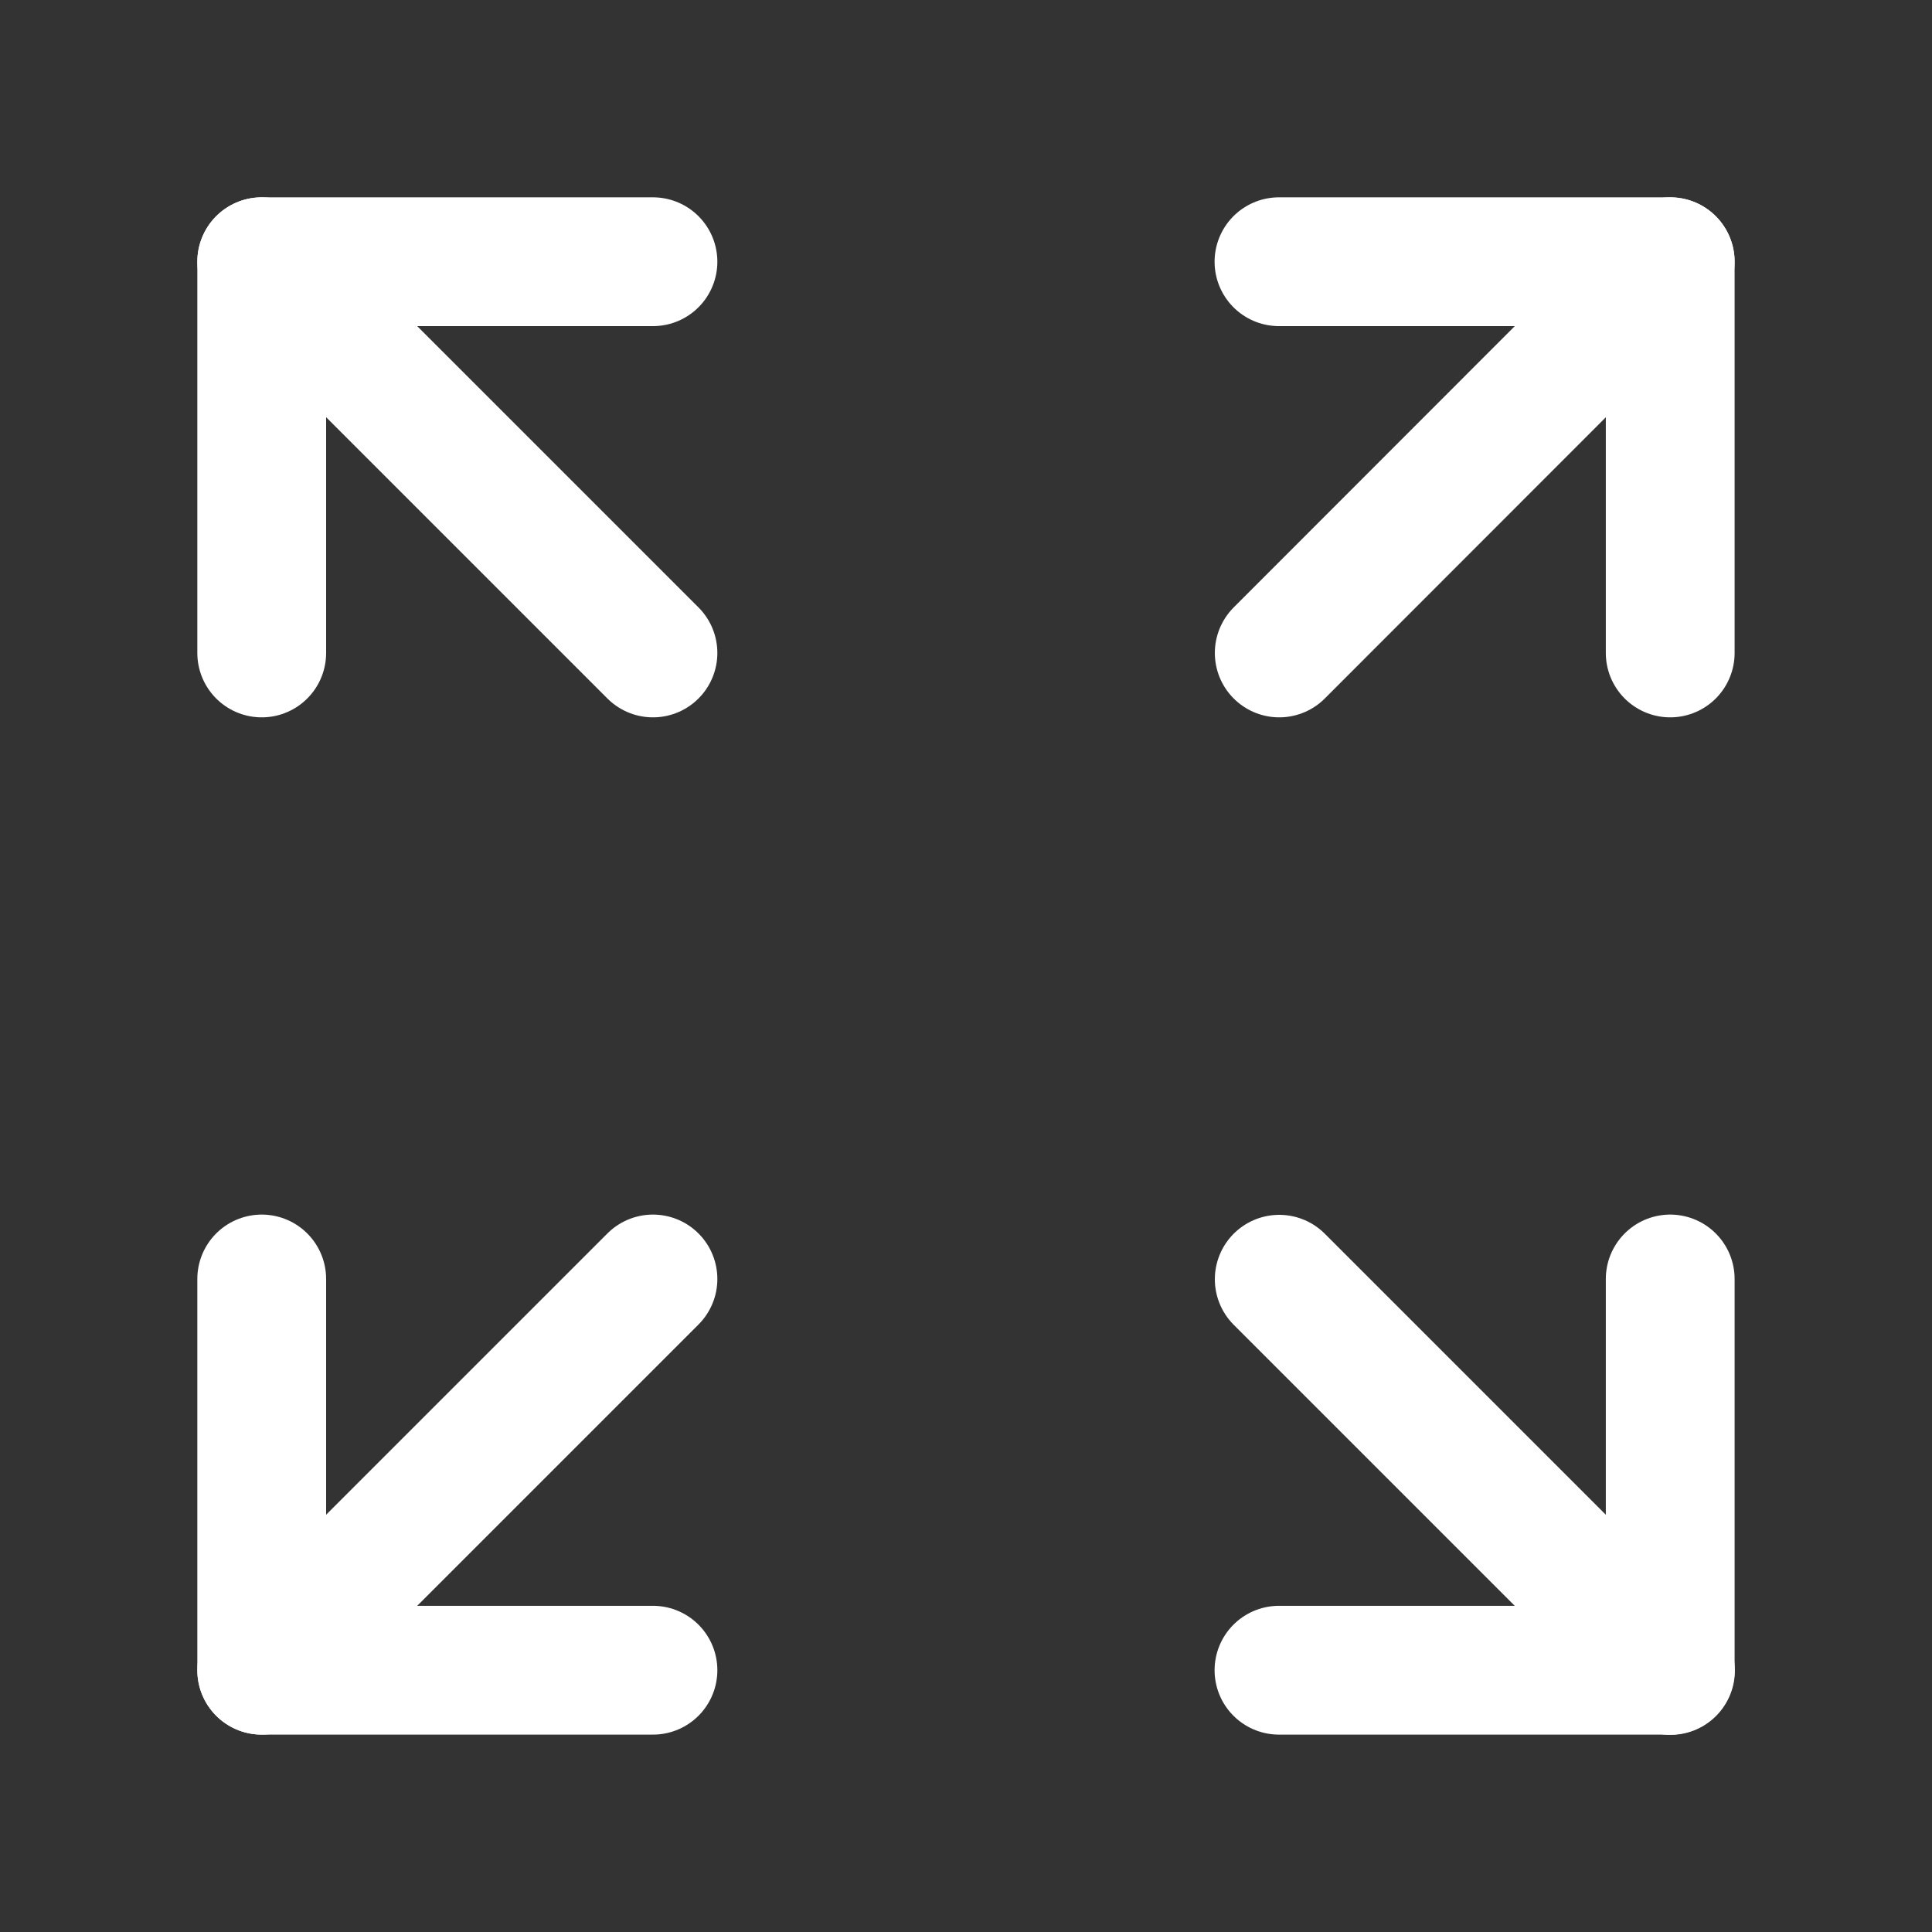 <svg xmlns="http://www.w3.org/2000/svg" width="30" height="30" viewBox="0 0 30 30">
  <rect x="0" y="0" width="30" height="30" fill="#333333" stroke="none"/>
  <g id="expand-06" transform="translate(0.419 0.419)">
    <rect id="expand-06-2" data-name="expand-06" width="30" height="30" transform="translate(-0.419 -0.419)" fill="none"/>
    <path id="Icon" d="M13,0h6.075V6.075" transform="translate(6.441 3.645)" fill="none" stroke="#fff" stroke-linecap="round" stroke-linejoin="round" stroke-width="2"/>
    <path id="Icon-2" data-name="Icon" d="M0,6.075V0H6.075" transform="translate(3.645 3.645)" fill="none" stroke="#fff" stroke-linecap="round" stroke-linejoin="round" stroke-width="2"/>
    <path id="Icon-3" data-name="Icon" d="M6.075,19.075H0V13" transform="translate(3.645 6.441)" fill="none" stroke="#fff" stroke-linecap="round" stroke-linejoin="round" stroke-width="2"/>
    <path id="Icon-4" data-name="Icon" d="M19.075,13v6.075H13" transform="translate(6.441 6.441)" fill="none" stroke="#fff" stroke-linecap="round" stroke-linejoin="round" stroke-width="2"/>
    <path id="Icon-5" data-name="Icon" d="M15.8,6.075,21.871,0M0,0,6.075,6.075m0,9.721L0,21.871M15.8,15.8l6.075,6.075" transform="translate(3.645 3.645)" fill="none" stroke="#fff" stroke-linecap="round" stroke-linejoin="round" stroke-width="2"/>
  </g>
</svg>
